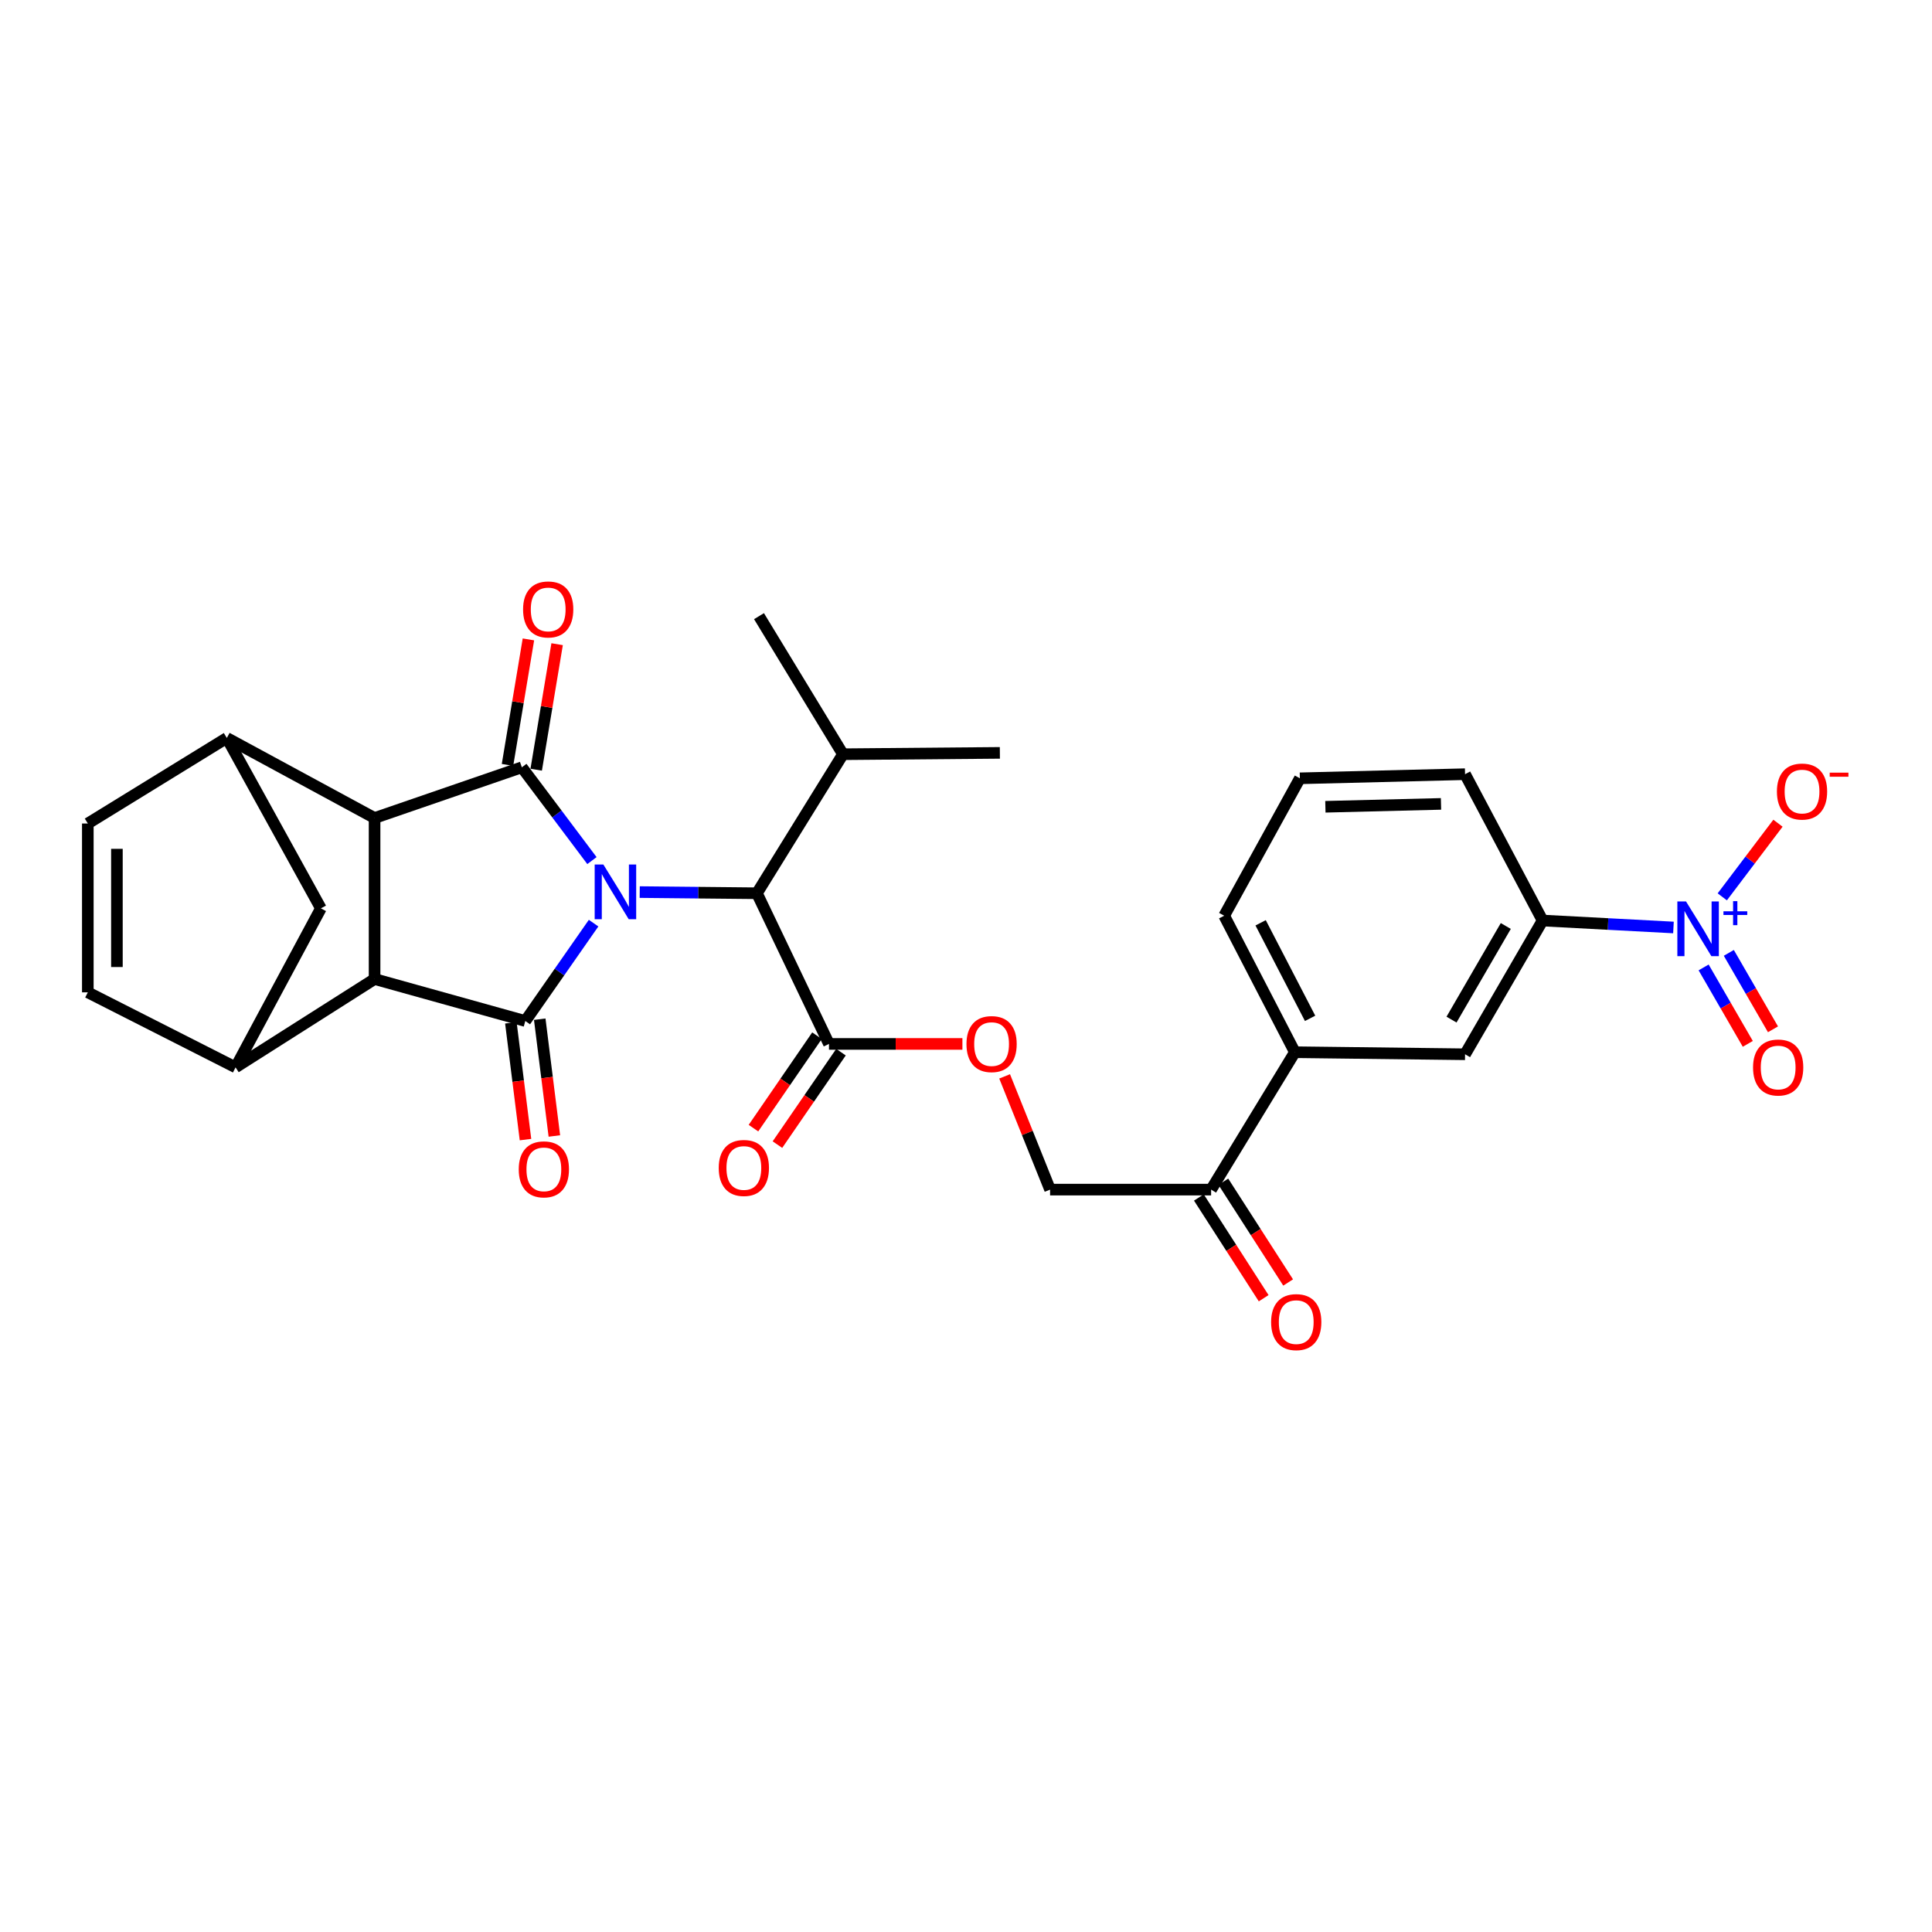 <?xml version='1.0' encoding='iso-8859-1'?>
<svg version='1.1' baseProfile='full'
              xmlns='http://www.w3.org/2000/svg'
                      xmlns:rdkit='http://www.rdkit.org/xml'
                      xmlns:xlink='http://www.w3.org/1999/xlink'
                  xml:space='preserve'
width='1000px' height='1000px' viewBox='0 0 1000 1000'>
<!-- END OF HEADER -->
<rect style='opacity:1.0;fill:#FFFFFF;stroke:none' width='1000' height='1000' x='0' y='0'> </rect>
<path class='bond-0' d='M 307.244,477.814 L 289.57,503.143' style='fill:none;fill-rule:evenodd;stroke:#0000FF;stroke-width:6px;stroke-linecap:butt;stroke-linejoin:miter;stroke-opacity:1' />
<path class='bond-0' d='M 289.57,503.143 L 271.896,528.471' style='fill:none;fill-rule:evenodd;stroke:#000000;stroke-width:6px;stroke-linecap:butt;stroke-linejoin:miter;stroke-opacity:1' />
<path class='bond-1' d='M 306.391,445.441 L 288.248,421.297' style='fill:none;fill-rule:evenodd;stroke:#0000FF;stroke-width:6px;stroke-linecap:butt;stroke-linejoin:miter;stroke-opacity:1' />
<path class='bond-1' d='M 288.248,421.297 L 270.106,397.154' style='fill:none;fill-rule:evenodd;stroke:#000000;stroke-width:6px;stroke-linecap:butt;stroke-linejoin:miter;stroke-opacity:1' />
<path class='bond-7' d='M 331.118,461.741 L 361.451,462.043' style='fill:none;fill-rule:evenodd;stroke:#0000FF;stroke-width:6px;stroke-linecap:butt;stroke-linejoin:miter;stroke-opacity:1' />
<path class='bond-7' d='M 361.451,462.043 L 391.785,462.344' style='fill:none;fill-rule:evenodd;stroke:#000000;stroke-width:6px;stroke-linecap:butt;stroke-linejoin:miter;stroke-opacity:1' />
<path class='bond-3' d='M 271.896,528.471 L 193.881,506.744' style='fill:none;fill-rule:evenodd;stroke:#000000;stroke-width:6px;stroke-linecap:butt;stroke-linejoin:miter;stroke-opacity:1' />
<path class='bond-15' d='M 264.425,529.407 L 268.21,559.632' style='fill:none;fill-rule:evenodd;stroke:#000000;stroke-width:6px;stroke-linecap:butt;stroke-linejoin:miter;stroke-opacity:1' />
<path class='bond-15' d='M 268.21,559.632 L 271.994,589.856' style='fill:none;fill-rule:evenodd;stroke:#FF0000;stroke-width:6px;stroke-linecap:butt;stroke-linejoin:miter;stroke-opacity:1' />
<path class='bond-15' d='M 279.367,527.536 L 283.152,557.761' style='fill:none;fill-rule:evenodd;stroke:#000000;stroke-width:6px;stroke-linecap:butt;stroke-linejoin:miter;stroke-opacity:1' />
<path class='bond-15' d='M 283.152,557.761 L 286.937,587.985' style='fill:none;fill-rule:evenodd;stroke:#FF0000;stroke-width:6px;stroke-linecap:butt;stroke-linejoin:miter;stroke-opacity:1' />
<path class='bond-2' d='M 270.106,397.154 L 193.881,423.399' style='fill:none;fill-rule:evenodd;stroke:#000000;stroke-width:6px;stroke-linecap:butt;stroke-linejoin:miter;stroke-opacity:1' />
<path class='bond-14' d='M 277.533,398.393 L 282.948,365.911' style='fill:none;fill-rule:evenodd;stroke:#000000;stroke-width:6px;stroke-linecap:butt;stroke-linejoin:miter;stroke-opacity:1' />
<path class='bond-14' d='M 282.948,365.911 L 288.364,333.429' style='fill:none;fill-rule:evenodd;stroke:#FF0000;stroke-width:6px;stroke-linecap:butt;stroke-linejoin:miter;stroke-opacity:1' />
<path class='bond-14' d='M 262.679,395.916 L 268.094,363.434' style='fill:none;fill-rule:evenodd;stroke:#000000;stroke-width:6px;stroke-linecap:butt;stroke-linejoin:miter;stroke-opacity:1' />
<path class='bond-14' d='M 268.094,363.434 L 273.509,330.952' style='fill:none;fill-rule:evenodd;stroke:#FF0000;stroke-width:6px;stroke-linecap:butt;stroke-linejoin:miter;stroke-opacity:1' />
<path class='bond-5' d='M 193.881,423.399 L 117.413,381.961' style='fill:none;fill-rule:evenodd;stroke:#000000;stroke-width:6px;stroke-linecap:butt;stroke-linejoin:miter;stroke-opacity:1' />
<path class='bond-30' d='M 193.881,423.399 L 193.881,506.744' style='fill:none;fill-rule:evenodd;stroke:#000000;stroke-width:6px;stroke-linecap:butt;stroke-linejoin:miter;stroke-opacity:1' />
<path class='bond-6' d='M 193.881,506.744 L 121.931,552.457' style='fill:none;fill-rule:evenodd;stroke:#000000;stroke-width:6px;stroke-linecap:butt;stroke-linejoin:miter;stroke-opacity:1' />
<path class='bond-4' d='M 866.181,480.064 L 832.313,478.265' style='fill:none;fill-rule:evenodd;stroke:#0000FF;stroke-width:6px;stroke-linecap:butt;stroke-linejoin:miter;stroke-opacity:1' />
<path class='bond-4' d='M 832.313,478.265 L 798.444,476.467' style='fill:none;fill-rule:evenodd;stroke:#000000;stroke-width:6px;stroke-linecap:butt;stroke-linejoin:miter;stroke-opacity:1' />
<path class='bond-17' d='M 891.446,464.204 L 905.859,445.147' style='fill:none;fill-rule:evenodd;stroke:#0000FF;stroke-width:6px;stroke-linecap:butt;stroke-linejoin:miter;stroke-opacity:1' />
<path class='bond-17' d='M 905.859,445.147 L 920.273,426.091' style='fill:none;fill-rule:evenodd;stroke:#FF0000;stroke-width:6px;stroke-linecap:butt;stroke-linejoin:miter;stroke-opacity:1' />
<path class='bond-20' d='M 881.795,500.739 L 893.225,520.521' style='fill:none;fill-rule:evenodd;stroke:#0000FF;stroke-width:6px;stroke-linecap:butt;stroke-linejoin:miter;stroke-opacity:1' />
<path class='bond-20' d='M 893.225,520.521 L 904.655,540.302' style='fill:none;fill-rule:evenodd;stroke:#FF0000;stroke-width:6px;stroke-linecap:butt;stroke-linejoin:miter;stroke-opacity:1' />
<path class='bond-20' d='M 894.834,493.205 L 906.264,512.987' style='fill:none;fill-rule:evenodd;stroke:#0000FF;stroke-width:6px;stroke-linecap:butt;stroke-linejoin:miter;stroke-opacity:1' />
<path class='bond-20' d='M 906.264,512.987 L 917.694,532.768' style='fill:none;fill-rule:evenodd;stroke:#FF0000;stroke-width:6px;stroke-linecap:butt;stroke-linejoin:miter;stroke-opacity:1' />
<path class='bond-9' d='M 117.413,381.961 L 45.455,426.244' style='fill:none;fill-rule:evenodd;stroke:#000000;stroke-width:6px;stroke-linecap:butt;stroke-linejoin:miter;stroke-opacity:1' />
<path class='bond-11' d='M 117.413,381.961 L 166.096,470.175' style='fill:none;fill-rule:evenodd;stroke:#000000;stroke-width:6px;stroke-linecap:butt;stroke-linejoin:miter;stroke-opacity:1' />
<path class='bond-10' d='M 121.931,552.457 L 45.455,513.638' style='fill:none;fill-rule:evenodd;stroke:#000000;stroke-width:6px;stroke-linecap:butt;stroke-linejoin:miter;stroke-opacity:1' />
<path class='bond-31' d='M 121.931,552.457 L 166.096,470.175' style='fill:none;fill-rule:evenodd;stroke:#000000;stroke-width:6px;stroke-linecap:butt;stroke-linejoin:miter;stroke-opacity:1' />
<path class='bond-8' d='M 391.785,462.344 L 429.082,540.335' style='fill:none;fill-rule:evenodd;stroke:#000000;stroke-width:6px;stroke-linecap:butt;stroke-linejoin:miter;stroke-opacity:1' />
<path class='bond-24' d='M 391.785,462.344 L 436.31,390.386' style='fill:none;fill-rule:evenodd;stroke:#000000;stroke-width:6px;stroke-linecap:butt;stroke-linejoin:miter;stroke-opacity:1' />
<path class='bond-19' d='M 429.082,540.335 L 463.612,540.335' style='fill:none;fill-rule:evenodd;stroke:#000000;stroke-width:6px;stroke-linecap:butt;stroke-linejoin:miter;stroke-opacity:1' />
<path class='bond-19' d='M 463.612,540.335 L 498.142,540.335' style='fill:none;fill-rule:evenodd;stroke:#FF0000;stroke-width:6px;stroke-linecap:butt;stroke-linejoin:miter;stroke-opacity:1' />
<path class='bond-21' d='M 422.876,536.07 L 406.433,559.997' style='fill:none;fill-rule:evenodd;stroke:#000000;stroke-width:6px;stroke-linecap:butt;stroke-linejoin:miter;stroke-opacity:1' />
<path class='bond-21' d='M 406.433,559.997 L 389.989,583.924' style='fill:none;fill-rule:evenodd;stroke:#FF0000;stroke-width:6px;stroke-linecap:butt;stroke-linejoin:miter;stroke-opacity:1' />
<path class='bond-21' d='M 435.287,544.599 L 418.844,568.526' style='fill:none;fill-rule:evenodd;stroke:#000000;stroke-width:6px;stroke-linecap:butt;stroke-linejoin:miter;stroke-opacity:1' />
<path class='bond-21' d='M 418.844,568.526 L 402.4,592.453' style='fill:none;fill-rule:evenodd;stroke:#FF0000;stroke-width:6px;stroke-linecap:butt;stroke-linejoin:miter;stroke-opacity:1' />
<path class='bond-32' d='M 45.455,426.244 L 45.455,513.638' style='fill:none;fill-rule:evenodd;stroke:#000000;stroke-width:6px;stroke-linecap:butt;stroke-linejoin:miter;stroke-opacity:1' />
<path class='bond-32' d='M 60.514,439.353 L 60.514,500.529' style='fill:none;fill-rule:evenodd;stroke:#000000;stroke-width:6px;stroke-linecap:butt;stroke-linejoin:miter;stroke-opacity:1' />
<path class='bond-12' d='M 798.444,476.467 L 758.311,545.689' style='fill:none;fill-rule:evenodd;stroke:#000000;stroke-width:6px;stroke-linecap:butt;stroke-linejoin:miter;stroke-opacity:1' />
<path class='bond-12' d='M 779.396,479.297 L 751.303,527.752' style='fill:none;fill-rule:evenodd;stroke:#000000;stroke-width:6px;stroke-linecap:butt;stroke-linejoin:miter;stroke-opacity:1' />
<path class='bond-33' d='M 798.444,476.467 L 758.311,400.718' style='fill:none;fill-rule:evenodd;stroke:#000000;stroke-width:6px;stroke-linecap:butt;stroke-linejoin:miter;stroke-opacity:1' />
<path class='bond-13' d='M 758.311,545.689 L 670.223,544.618' style='fill:none;fill-rule:evenodd;stroke:#000000;stroke-width:6px;stroke-linecap:butt;stroke-linejoin:miter;stroke-opacity:1' />
<path class='bond-16' d='M 670.223,544.618 L 626.869,615.74' style='fill:none;fill-rule:evenodd;stroke:#000000;stroke-width:6px;stroke-linecap:butt;stroke-linejoin:miter;stroke-opacity:1' />
<path class='bond-26' d='M 670.223,544.618 L 633.637,473.973' style='fill:none;fill-rule:evenodd;stroke:#000000;stroke-width:6px;stroke-linecap:butt;stroke-linejoin:miter;stroke-opacity:1' />
<path class='bond-26' d='M 678.107,527.096 L 652.497,477.645' style='fill:none;fill-rule:evenodd;stroke:#000000;stroke-width:6px;stroke-linecap:butt;stroke-linejoin:miter;stroke-opacity:1' />
<path class='bond-18' d='M 626.869,615.74 L 543.524,615.74' style='fill:none;fill-rule:evenodd;stroke:#000000;stroke-width:6px;stroke-linecap:butt;stroke-linejoin:miter;stroke-opacity:1' />
<path class='bond-23' d='M 620.536,619.813 L 637.305,645.886' style='fill:none;fill-rule:evenodd;stroke:#000000;stroke-width:6px;stroke-linecap:butt;stroke-linejoin:miter;stroke-opacity:1' />
<path class='bond-23' d='M 637.305,645.886 L 654.073,671.96' style='fill:none;fill-rule:evenodd;stroke:#FF0000;stroke-width:6px;stroke-linecap:butt;stroke-linejoin:miter;stroke-opacity:1' />
<path class='bond-23' d='M 633.202,611.667 L 649.971,637.74' style='fill:none;fill-rule:evenodd;stroke:#000000;stroke-width:6px;stroke-linecap:butt;stroke-linejoin:miter;stroke-opacity:1' />
<path class='bond-23' d='M 649.971,637.74 L 666.739,663.814' style='fill:none;fill-rule:evenodd;stroke:#FF0000;stroke-width:6px;stroke-linecap:butt;stroke-linejoin:miter;stroke-opacity:1' />
<path class='bond-22' d='M 519.989,557.126 L 531.756,586.433' style='fill:none;fill-rule:evenodd;stroke:#FF0000;stroke-width:6px;stroke-linecap:butt;stroke-linejoin:miter;stroke-opacity:1' />
<path class='bond-22' d='M 531.756,586.433 L 543.524,615.74' style='fill:none;fill-rule:evenodd;stroke:#000000;stroke-width:6px;stroke-linecap:butt;stroke-linejoin:miter;stroke-opacity:1' />
<path class='bond-28' d='M 436.31,390.386 L 392.856,318.921' style='fill:none;fill-rule:evenodd;stroke:#000000;stroke-width:6px;stroke-linecap:butt;stroke-linejoin:miter;stroke-opacity:1' />
<path class='bond-29' d='M 436.31,390.386 L 517.53,389.683' style='fill:none;fill-rule:evenodd;stroke:#000000;stroke-width:6px;stroke-linecap:butt;stroke-linejoin:miter;stroke-opacity:1' />
<path class='bond-25' d='M 758.311,400.718 L 672.816,402.852' style='fill:none;fill-rule:evenodd;stroke:#000000;stroke-width:6px;stroke-linecap:butt;stroke-linejoin:miter;stroke-opacity:1' />
<path class='bond-25' d='M 745.863,416.093 L 686.016,417.586' style='fill:none;fill-rule:evenodd;stroke:#000000;stroke-width:6px;stroke-linecap:butt;stroke-linejoin:miter;stroke-opacity:1' />
<path class='bond-27' d='M 633.637,473.973 L 672.816,402.852' style='fill:none;fill-rule:evenodd;stroke:#000000;stroke-width:6px;stroke-linecap:butt;stroke-linejoin:miter;stroke-opacity:1' />
<path  class='atom-0' d='M 312.287 447.456
L 321.567 462.456
Q 322.487 463.936, 323.967 466.616
Q 325.447 469.296, 325.527 469.456
L 325.527 447.456
L 329.287 447.456
L 329.287 475.776
L 325.407 475.776
L 315.447 459.376
Q 314.287 457.456, 313.047 455.256
Q 311.847 453.056, 311.487 452.376
L 311.487 475.776
L 307.807 475.776
L 307.807 447.456
L 312.287 447.456
' fill='#0000FF'/>
<path  class='atom-5' d='M 872.676 466.582
L 881.956 481.582
Q 882.876 483.062, 884.356 485.742
Q 885.836 488.422, 885.916 488.582
L 885.916 466.582
L 889.676 466.582
L 889.676 494.902
L 885.796 494.902
L 875.836 478.502
Q 874.676 476.582, 873.436 474.382
Q 872.236 472.182, 871.876 471.502
L 871.876 494.902
L 868.196 494.902
L 868.196 466.582
L 872.676 466.582
' fill='#0000FF'/>
<path  class='atom-5' d='M 892.052 471.687
L 897.042 471.687
L 897.042 466.433
L 899.26 466.433
L 899.26 471.687
L 904.381 471.687
L 904.381 473.587
L 899.26 473.587
L 899.26 478.867
L 897.042 478.867
L 897.042 473.587
L 892.052 473.587
L 892.052 471.687
' fill='#0000FF'/>
<path  class='atom-15' d='M 270.743 315.437
Q 270.743 308.637, 274.103 304.837
Q 277.463 301.037, 283.743 301.037
Q 290.023 301.037, 293.383 304.837
Q 296.743 308.637, 296.743 315.437
Q 296.743 322.317, 293.343 326.237
Q 289.943 330.117, 283.743 330.117
Q 277.503 330.117, 274.103 326.237
Q 270.743 322.357, 270.743 315.437
M 283.743 326.917
Q 288.063 326.917, 290.383 324.037
Q 292.743 321.117, 292.743 315.437
Q 292.743 309.877, 290.383 307.077
Q 288.063 304.237, 283.743 304.237
Q 279.423 304.237, 277.063 307.037
Q 274.743 309.837, 274.743 315.437
Q 274.743 321.157, 277.063 324.037
Q 279.423 326.917, 283.743 326.917
' fill='#FF0000'/>
<path  class='atom-16' d='M 268.501 605.253
Q 268.501 598.453, 271.861 594.653
Q 275.221 590.853, 281.501 590.853
Q 287.781 590.853, 291.141 594.653
Q 294.501 598.453, 294.501 605.253
Q 294.501 612.133, 291.101 616.053
Q 287.701 619.933, 281.501 619.933
Q 275.261 619.933, 271.861 616.053
Q 268.501 612.173, 268.501 605.253
M 281.501 616.733
Q 285.821 616.733, 288.141 613.853
Q 290.501 610.933, 290.501 605.253
Q 290.501 599.693, 288.141 596.893
Q 285.821 594.053, 281.501 594.053
Q 277.181 594.053, 274.821 596.853
Q 272.501 599.653, 272.501 605.253
Q 272.501 610.973, 274.821 613.853
Q 277.181 616.733, 281.501 616.733
' fill='#FF0000'/>
<path  class='atom-18' d='M 919.732 409.7
Q 919.732 402.9, 923.092 399.1
Q 926.452 395.3, 932.732 395.3
Q 939.012 395.3, 942.372 399.1
Q 945.732 402.9, 945.732 409.7
Q 945.732 416.58, 942.332 420.5
Q 938.932 424.38, 932.732 424.38
Q 926.492 424.38, 923.092 420.5
Q 919.732 416.62, 919.732 409.7
M 932.732 421.18
Q 937.052 421.18, 939.372 418.3
Q 941.732 415.38, 941.732 409.7
Q 941.732 404.14, 939.372 401.34
Q 937.052 398.5, 932.732 398.5
Q 928.412 398.5, 926.052 401.3
Q 923.732 404.1, 923.732 409.7
Q 923.732 415.42, 926.052 418.3
Q 928.412 421.18, 932.732 421.18
' fill='#FF0000'/>
<path  class='atom-18' d='M 947.052 399.922
L 956.74 399.922
L 956.74 402.034
L 947.052 402.034
L 947.052 399.922
' fill='#FF0000'/>
<path  class='atom-20' d='M 500.246 540.415
Q 500.246 533.615, 503.606 529.815
Q 506.966 526.015, 513.246 526.015
Q 519.526 526.015, 522.886 529.815
Q 526.246 533.615, 526.246 540.415
Q 526.246 547.295, 522.846 551.215
Q 519.446 555.095, 513.246 555.095
Q 507.006 555.095, 503.606 551.215
Q 500.246 547.335, 500.246 540.415
M 513.246 551.895
Q 517.566 551.895, 519.886 549.015
Q 522.246 546.095, 522.246 540.415
Q 522.246 534.855, 519.886 532.055
Q 517.566 529.215, 513.246 529.215
Q 508.926 529.215, 506.566 532.015
Q 504.246 534.815, 504.246 540.415
Q 504.246 546.135, 506.566 549.015
Q 508.926 551.895, 513.246 551.895
' fill='#FF0000'/>
<path  class='atom-21' d='M 907.375 552.537
Q 907.375 545.737, 910.735 541.937
Q 914.095 538.137, 920.375 538.137
Q 926.655 538.137, 930.015 541.937
Q 933.375 545.737, 933.375 552.537
Q 933.375 559.417, 929.975 563.337
Q 926.575 567.217, 920.375 567.217
Q 914.135 567.217, 910.735 563.337
Q 907.375 559.457, 907.375 552.537
M 920.375 564.017
Q 924.695 564.017, 927.015 561.137
Q 929.375 558.217, 929.375 552.537
Q 929.375 546.977, 927.015 544.177
Q 924.695 541.337, 920.375 541.337
Q 916.055 541.337, 913.695 544.137
Q 911.375 546.937, 911.375 552.537
Q 911.375 558.257, 913.695 561.137
Q 916.055 564.017, 920.375 564.017
' fill='#FF0000'/>
<path  class='atom-22' d='M 372.017 604.534
Q 372.017 597.734, 375.377 593.934
Q 378.737 590.134, 385.017 590.134
Q 391.297 590.134, 394.657 593.934
Q 398.017 597.734, 398.017 604.534
Q 398.017 611.414, 394.617 615.334
Q 391.217 619.214, 385.017 619.214
Q 378.777 619.214, 375.377 615.334
Q 372.017 611.454, 372.017 604.534
M 385.017 616.014
Q 389.337 616.014, 391.657 613.134
Q 394.017 610.214, 394.017 604.534
Q 394.017 598.974, 391.657 596.174
Q 389.337 593.334, 385.017 593.334
Q 380.697 593.334, 378.337 596.134
Q 376.017 598.934, 376.017 604.534
Q 376.017 610.254, 378.337 613.134
Q 380.697 616.014, 385.017 616.014
' fill='#FF0000'/>
<path  class='atom-24' d='M 657.926 684.323
Q 657.926 677.523, 661.286 673.723
Q 664.646 669.923, 670.926 669.923
Q 677.206 669.923, 680.566 673.723
Q 683.926 677.523, 683.926 684.323
Q 683.926 691.203, 680.526 695.123
Q 677.126 699.003, 670.926 699.003
Q 664.686 699.003, 661.286 695.123
Q 657.926 691.243, 657.926 684.323
M 670.926 695.803
Q 675.246 695.803, 677.566 692.923
Q 679.926 690.003, 679.926 684.323
Q 679.926 678.763, 677.566 675.963
Q 675.246 673.123, 670.926 673.123
Q 666.606 673.123, 664.246 675.923
Q 661.926 678.723, 661.926 684.323
Q 661.926 690.043, 664.246 692.923
Q 666.606 695.803, 670.926 695.803
' fill='#FF0000'/>
</svg>
